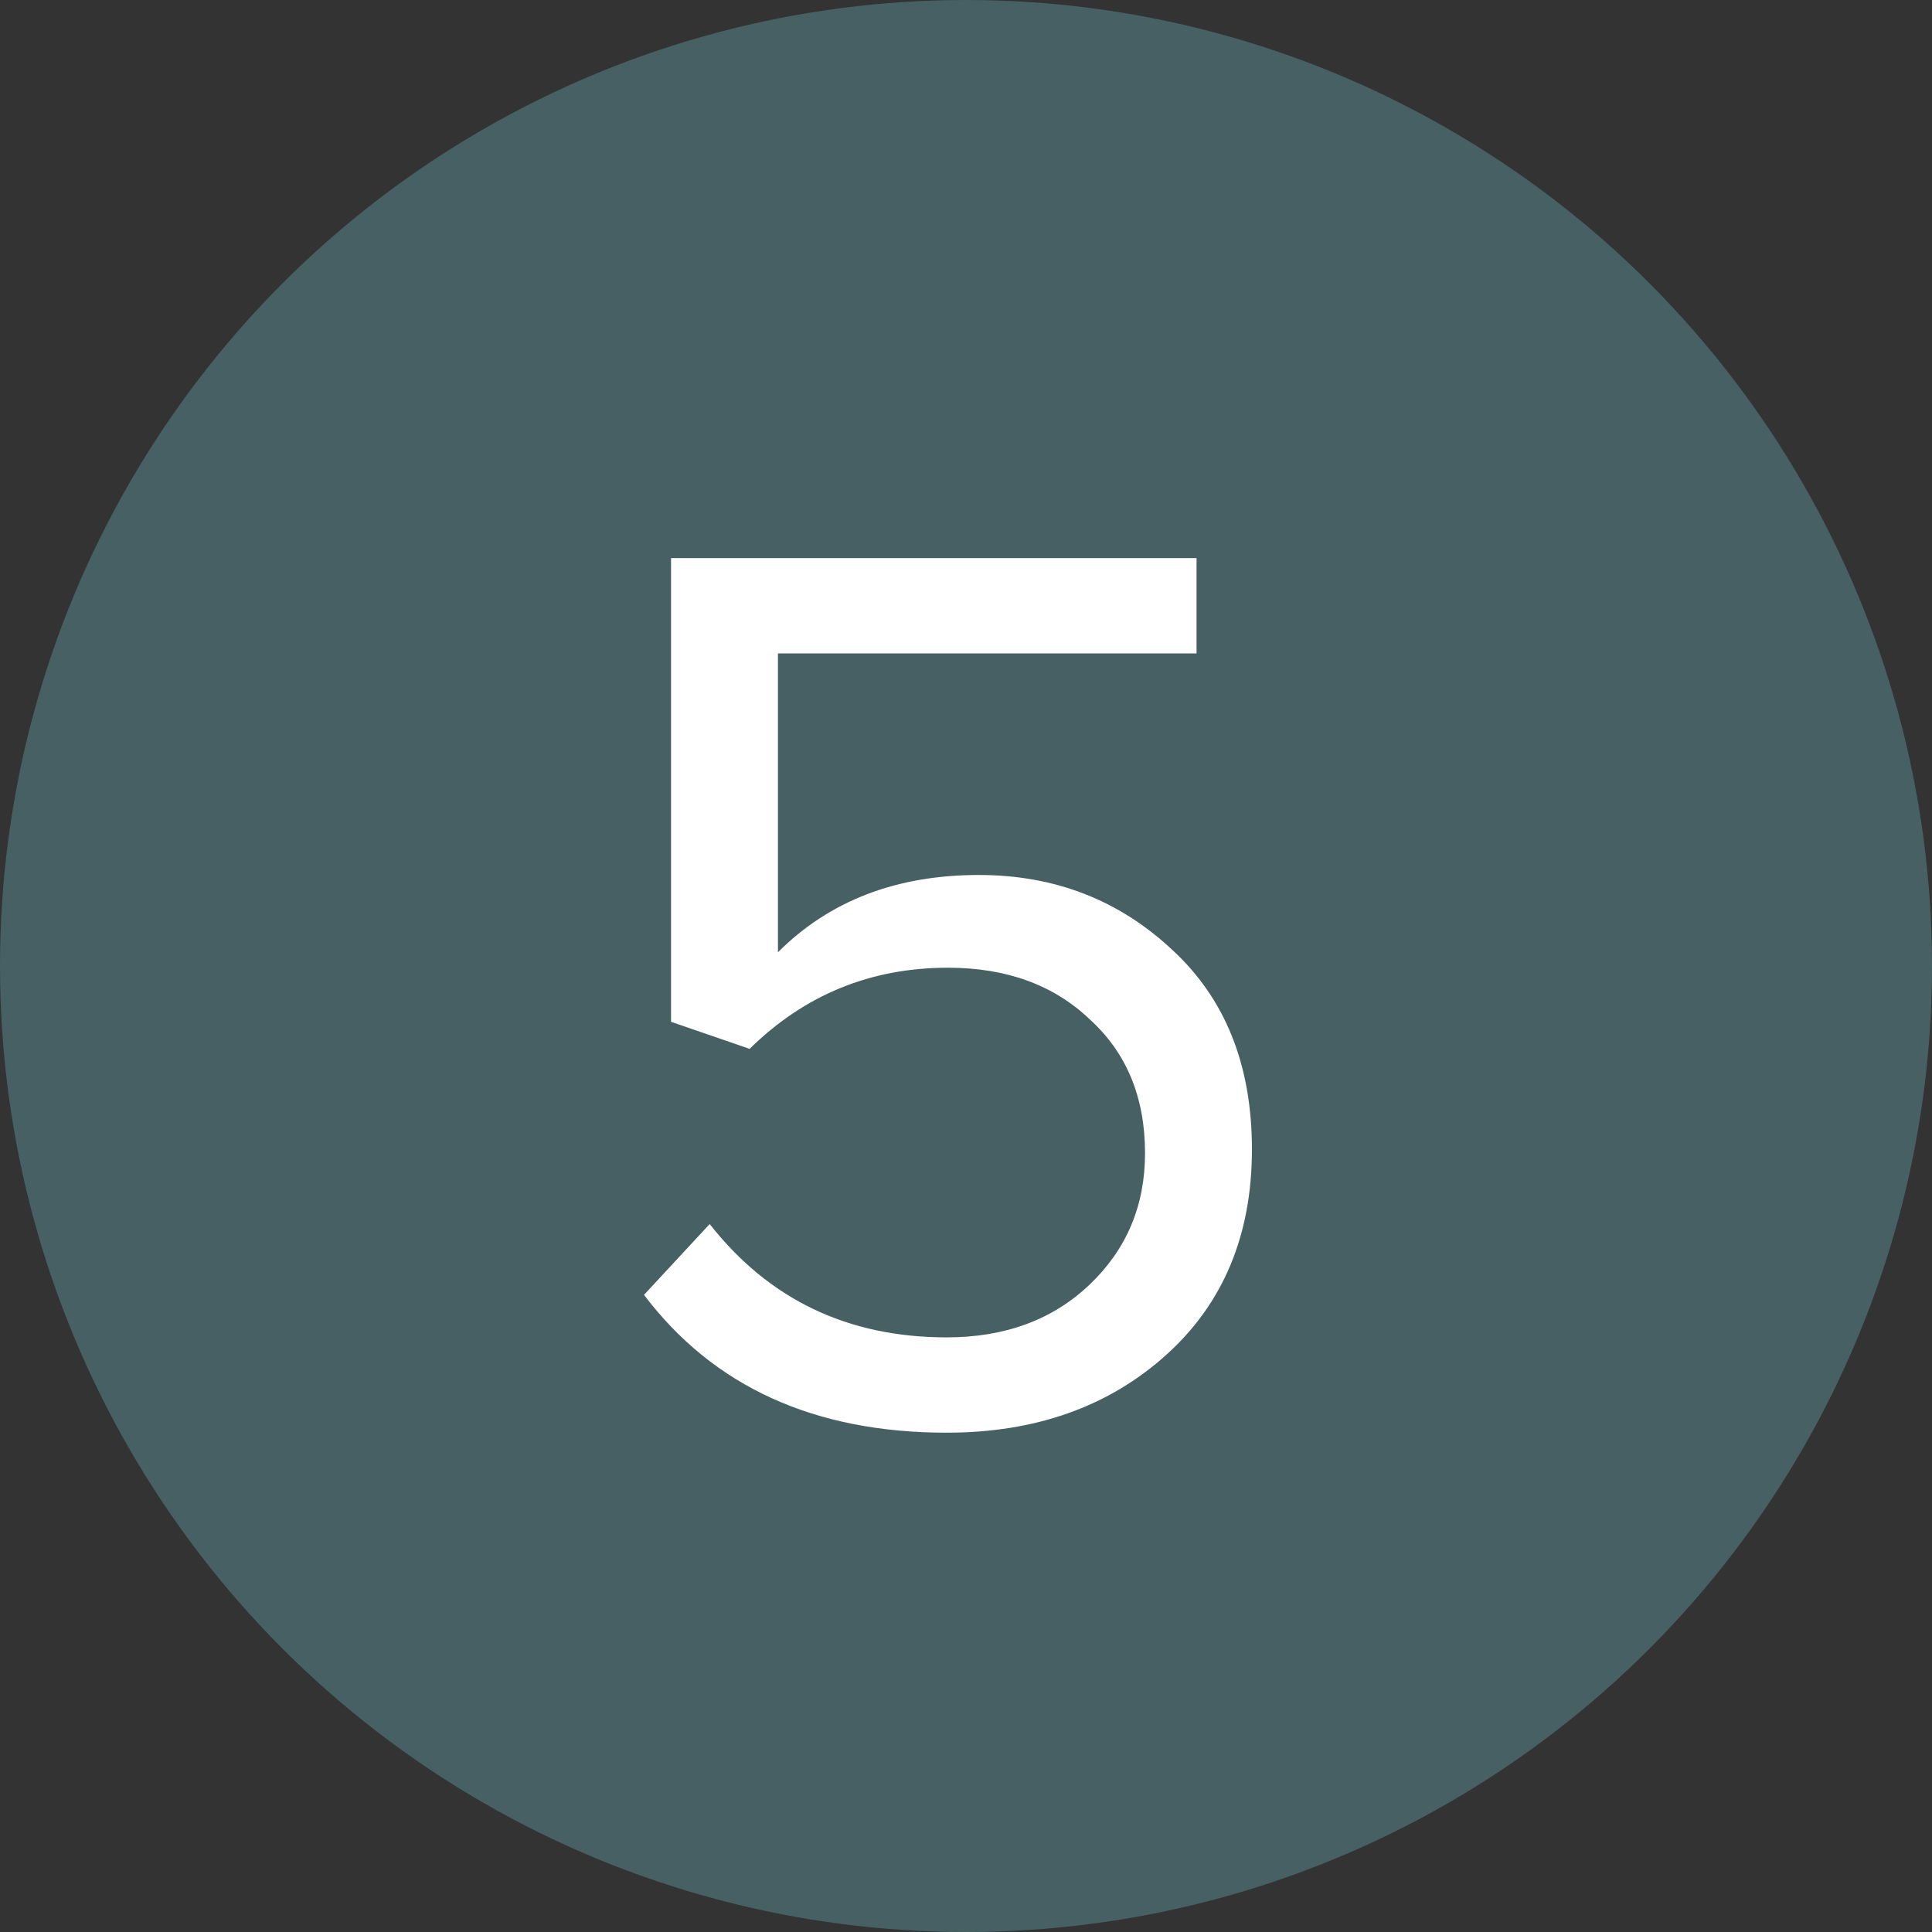 <?xml version="1.0" encoding="UTF-8"?> <svg xmlns="http://www.w3.org/2000/svg" width="45" height="45" viewBox="0 0 45 45" fill="none"><rect x="0" y="0" width="45" height="45" fill="#333333" stroke="none"/><circle cx="22.5" cy="22.5" r="22.5" fill="#476063"></circle><path d="M22.05 33.37C18.97 33.37 16.62 32.3 15 30.16L16.53 28.51C17.91 30.27 19.75 31.15 22.05 31.15C23.41 31.15 24.52 30.74 25.38 29.92C26.24 29.1 26.67 28.08 26.67 26.86C26.67 25.56 26.24 24.52 25.38 23.74C24.54 22.94 23.44 22.54 22.08 22.54C20.28 22.54 18.74 23.17 17.46 24.43L15.63 23.8V13H27.87V15.22H18.12V22.18C19.32 20.98 20.88 20.38 22.8 20.38C24.56 20.38 26.06 20.96 27.3 22.12C28.54 23.26 29.16 24.81 29.16 26.77C29.16 28.77 28.49 30.37 27.15 31.57C25.81 32.77 24.11 33.37 22.05 33.37Z" fill="white"></path></svg> 